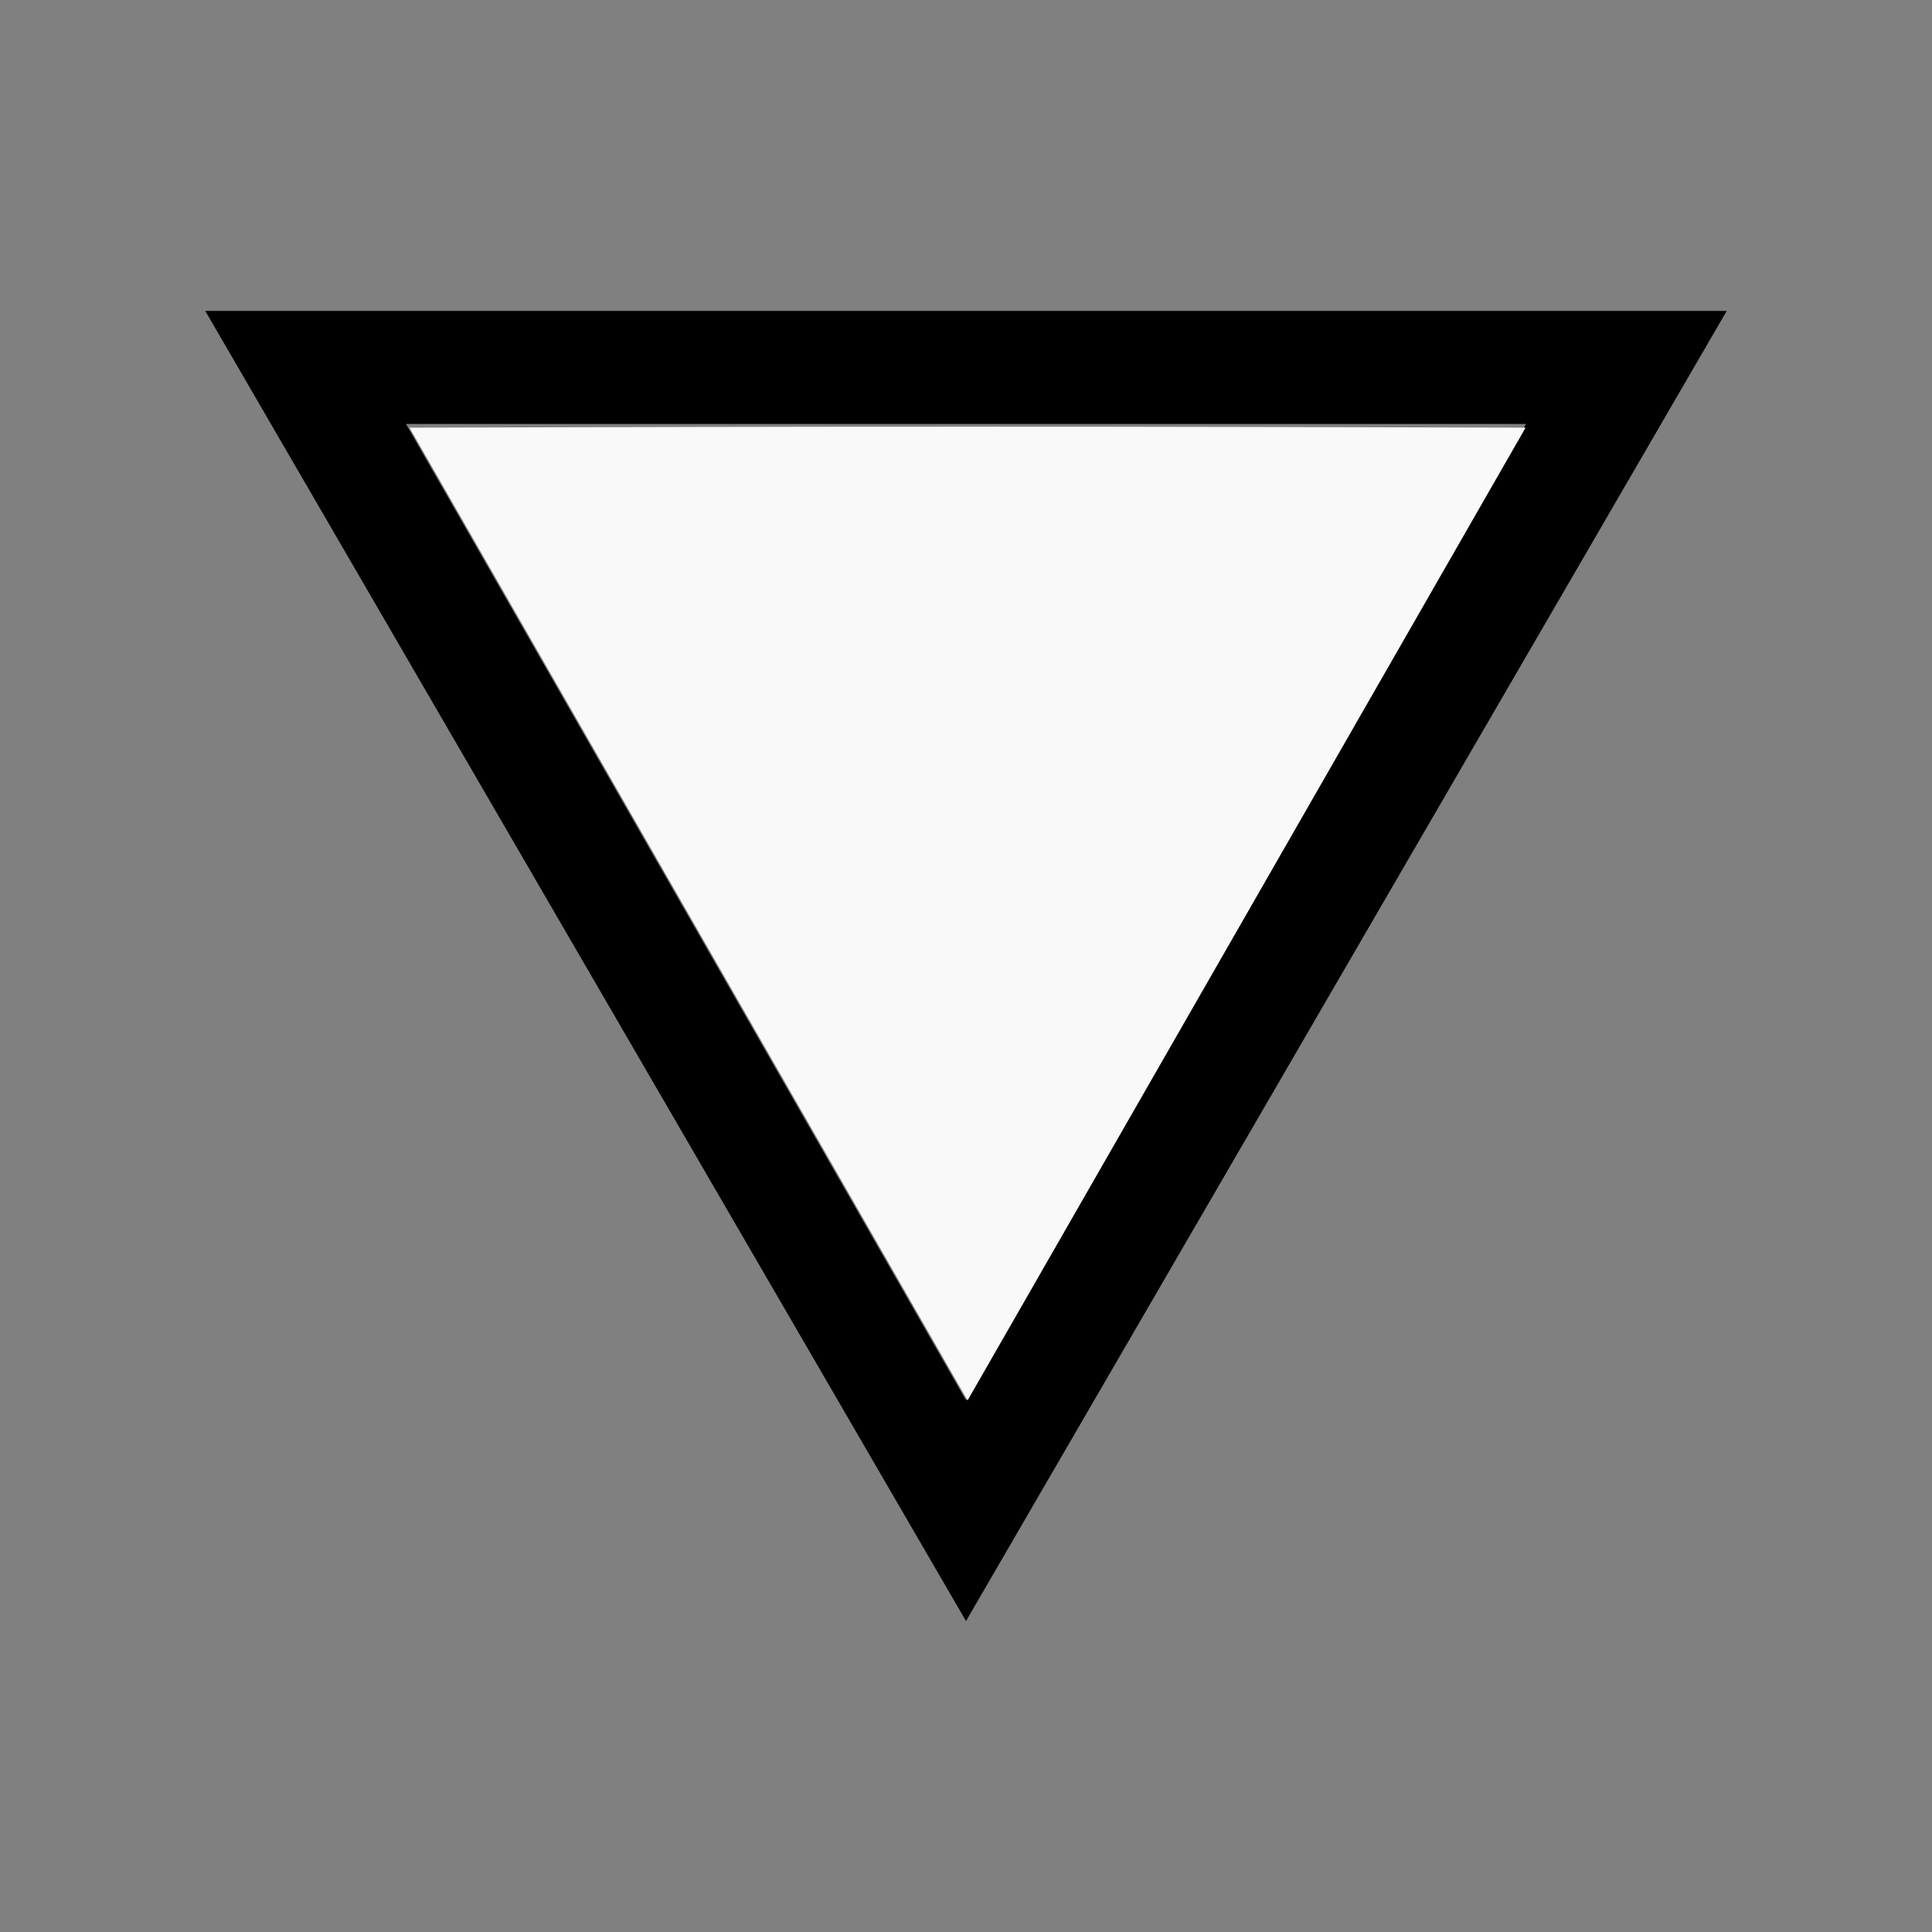 <?xml version="1.0" encoding="UTF-8" standalone="no"?>
<svg
   width="100%"
   height="100%"
   viewBox="-81 -106 200 200"
   version="1.1"
   id="svg1"
   sodipodi:docname="welementwater.svg"
   inkscape:version="1.3 (0e150ed6c4, 2023-07-21)"
   xmlns:inkscape="http://www.inkscape.org/namespaces/inkscape"
   xmlns:sodipodi="http://sodipodi.sourceforge.net/DTD/sodipodi-0.dtd"
   xmlns="http://www.w3.org/2000/svg"
   xmlns:svg="http://www.w3.org/2000/svg"
   xmlns:rdf="http://www.w3.org/1999/02/22-rdf-syntax-ns#"
   xmlns:cc="http://creativecommons.org/ns#"
   xmlns:dc="http://purl.org/dc/elements/1.1/">
  <rect x="-81" y="-106" width="200" height="200" fill="#808080" stroke="none"/>
  <defs
     id="defs1" />
  <sodipodi:namedview
     id="namedview1"
     pagecolor="#505050"
     bordercolor="#ffffff"
     borderopacity="1"
     inkscape:showpageshadow="0"
     inkscape:pageopacity="0"
     inkscape:pagecheckerboard="1"
     inkscape:deskcolor="#505050"
     inkscape:document-units="mm"
     showgrid="false"
     inkscape:zoom="3.7828918"
     inkscape:cx="99.394861"
     inkscape:cy="99.791383"
     inkscape:window-width="1838"
     inkscape:window-height="1057"
     inkscape:window-x="2234"
     inkscape:window-y="1637"
     inkscape:window-maximized="1"
     inkscape:current-layer="svg1" />
  <title
     id="title1">svgOutput</title>
  <desc
     id="desc1">made with tinkercad</desc>
  <path
     id="path1"
     d="m -59.75,-73.812 6.793,11.699 65.358,112.562 6.599,11.364 71.957,-123.926 6.792,-11.699 z m 20.779,11.699 H 76.971 L 19,38.944 Z"
     style="stroke-width:0.875" />
  <path
     style="fill:#f9f9f9;stroke-width:1.059;stroke-opacity:0"
     d="m 268.977,357.07 -109,-190.002 109.369,-0.269 c 60.153,-0.148 158.247,-0.148 217.987,0 L 595.951,167.068 489.099,353.327 C 430.331,455.77 381.286,541.271 380.112,543.33 l -2.135,3.743 z"
     id="path2"
     transform="matrix(0.265,0,0,0.265,-81,-106)" />
</svg>
